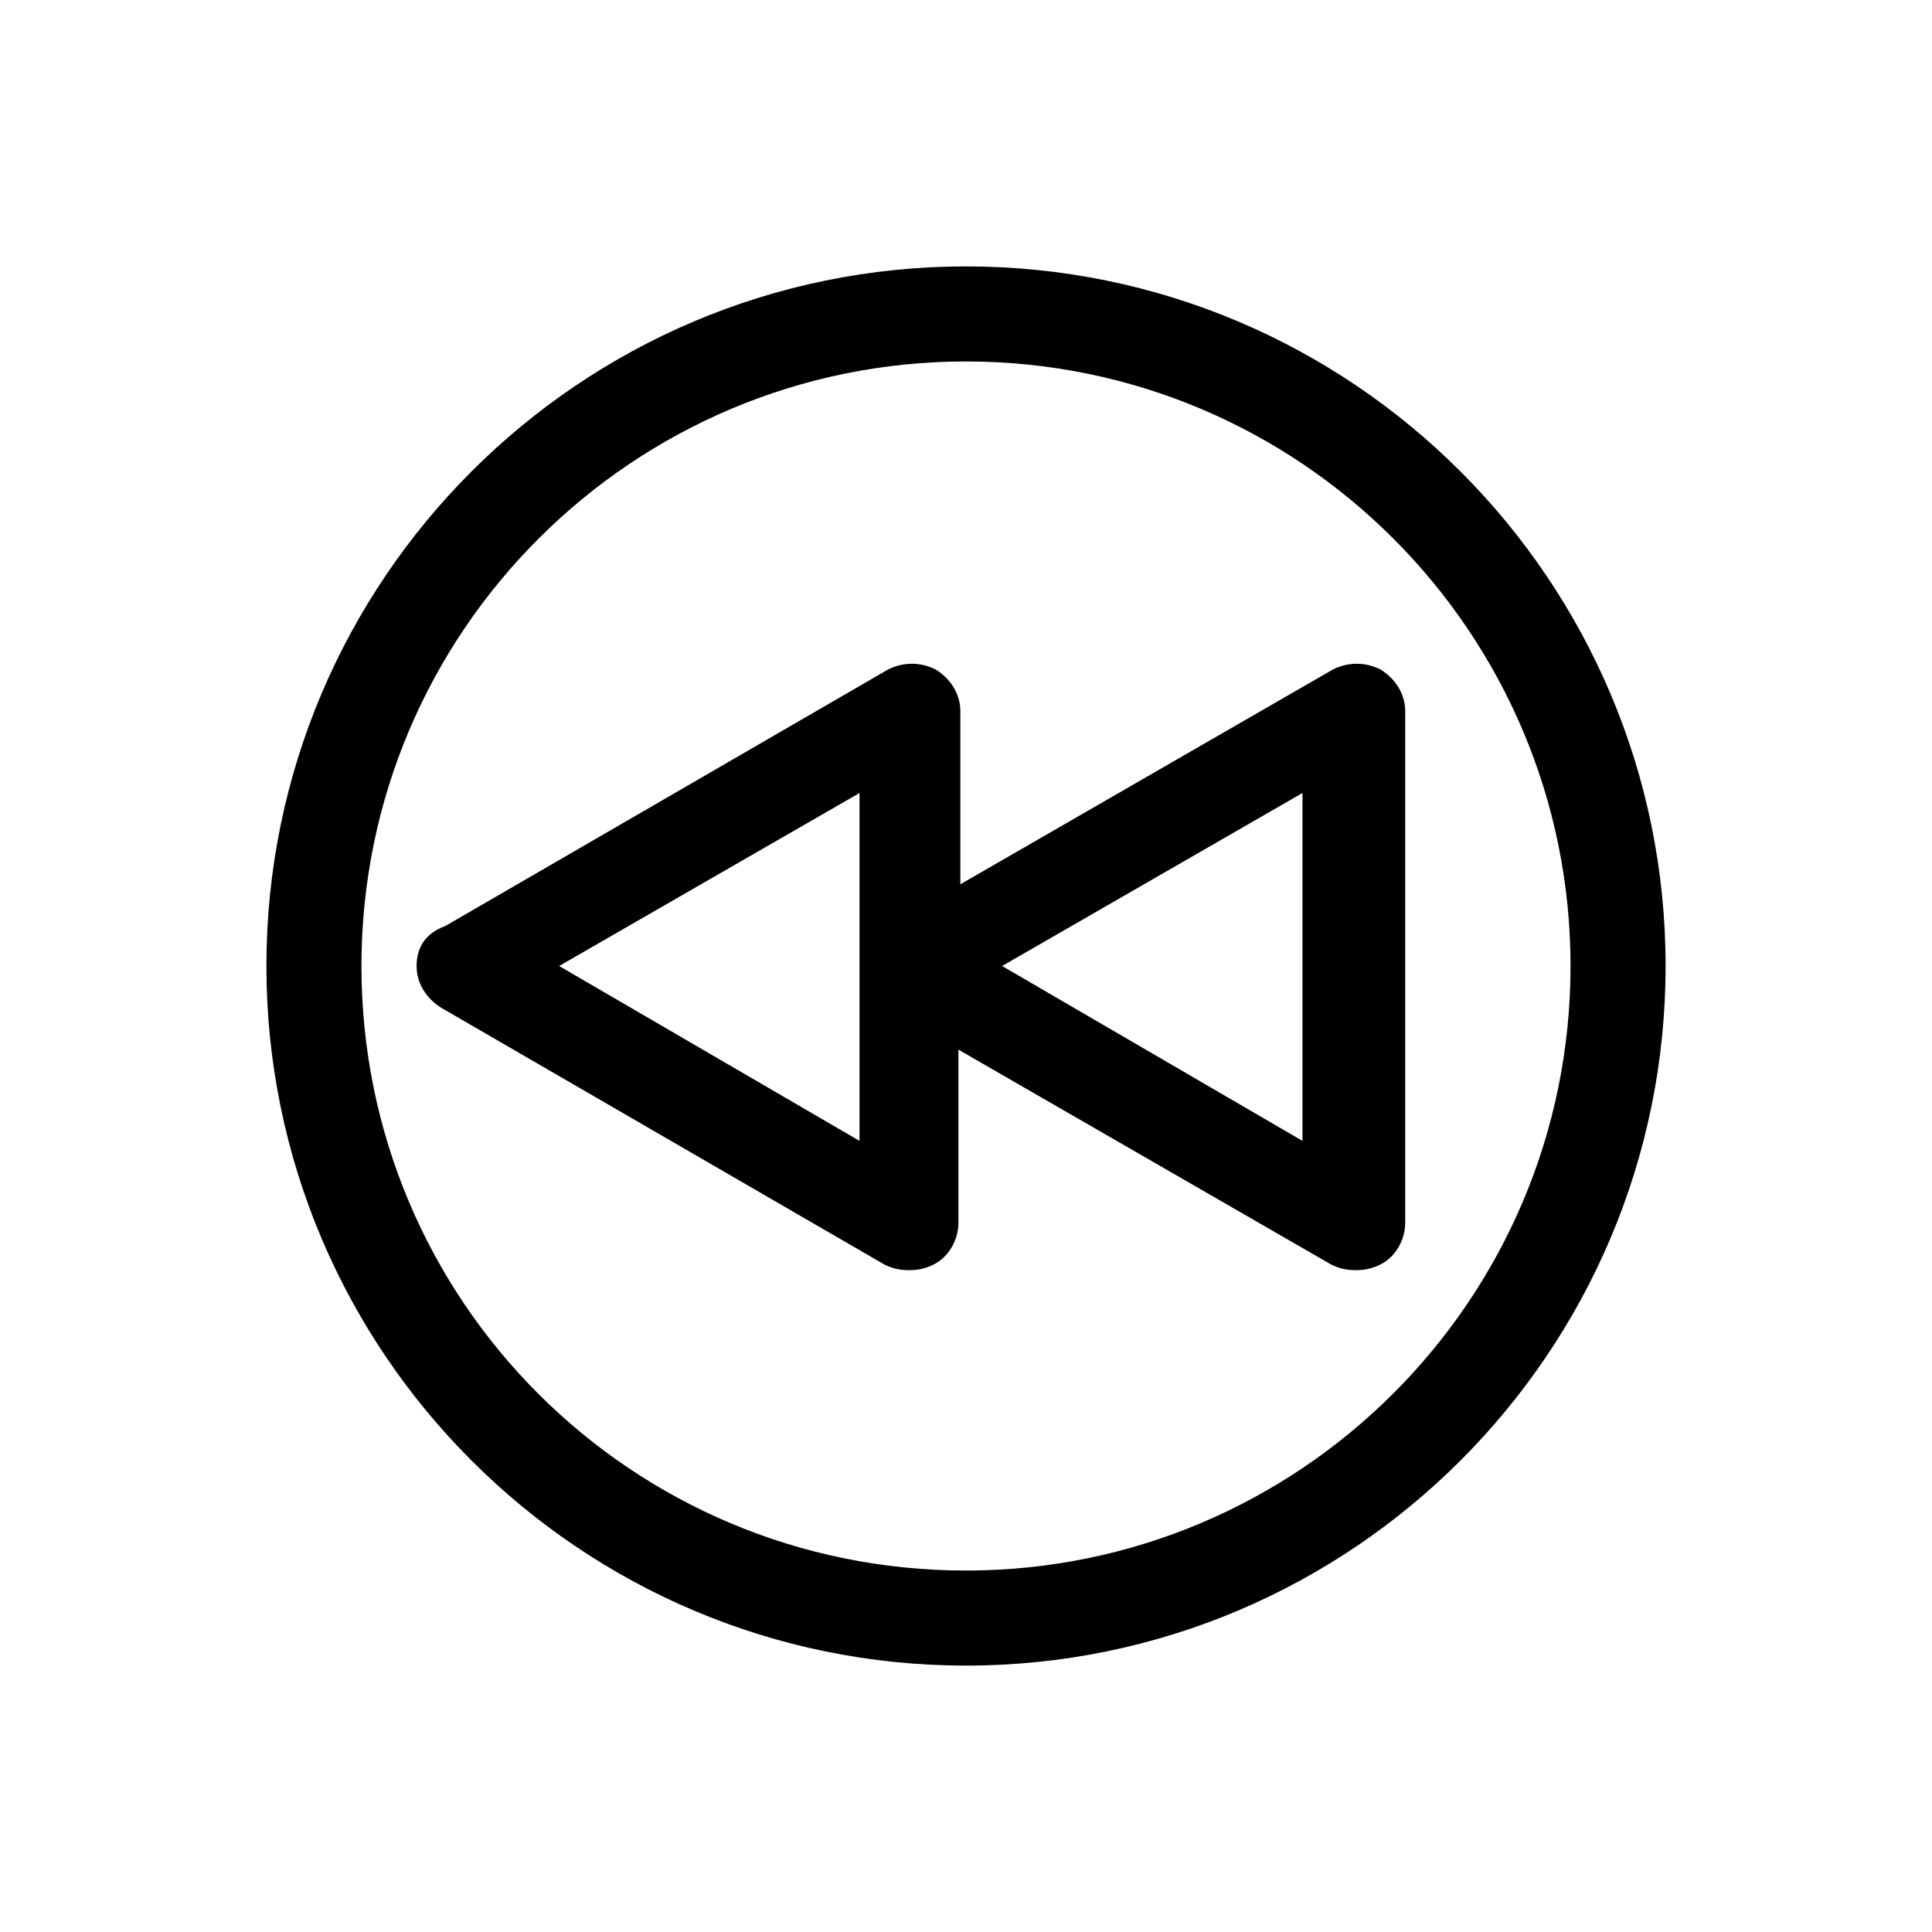 <?xml version="1.0" encoding="UTF-8"?>
<!-- Uploaded to: SVG Repo, www.svgrepo.com, Generator: SVG Repo Mixer Tools -->
<svg fill="#000000" width="800px" height="800px" version="1.1" viewBox="144 144 512 512" xmlns="http://www.w3.org/2000/svg">
 <g>
  <path d="m214.6 400c0 102.27 83.129 185.4 185.4 185.4s185.4-83.129 185.4-185.4-83.129-185.4-185.4-185.4-185.4 83.129-185.4 185.4zm25.188 0c0-88.672 72.043-160.21 160.21-160.21 88.672 0 160.21 72.043 160.21 160.21 0 88.672-72.043 160.21-160.21 160.21-88.668 0-160.21-71.543-160.21-160.21z"/>
  <path d="m254.4 400c0 4.535 2.519 8.566 6.551 11.082l117.39 68.016c2.016 1.008 4.031 1.512 6.551 1.512s4.535-0.504 6.551-1.512c4.031-2.016 6.551-6.551 6.551-11.082v-45.848l98.746 56.93c2.016 1.008 4.031 1.512 6.551 1.512 2.519 0 4.535-0.504 6.551-1.512 4.031-2.016 6.551-6.551 6.551-11.082v-135.52c0-4.535-2.519-8.566-6.551-11.082-4.031-2.016-8.566-2.016-12.594 0l-98.746 56.93v-45.848c0-4.535-2.519-8.566-6.551-11.082-4.031-2.016-8.566-2.016-12.594 0l-117.39 68.016c-5.551 2.008-7.566 6.039-7.566 10.574zm155.17 0 79.602-45.848v92.195zm-117.39 0 79.602-45.848v92.195z"/>
 </g>
</svg>